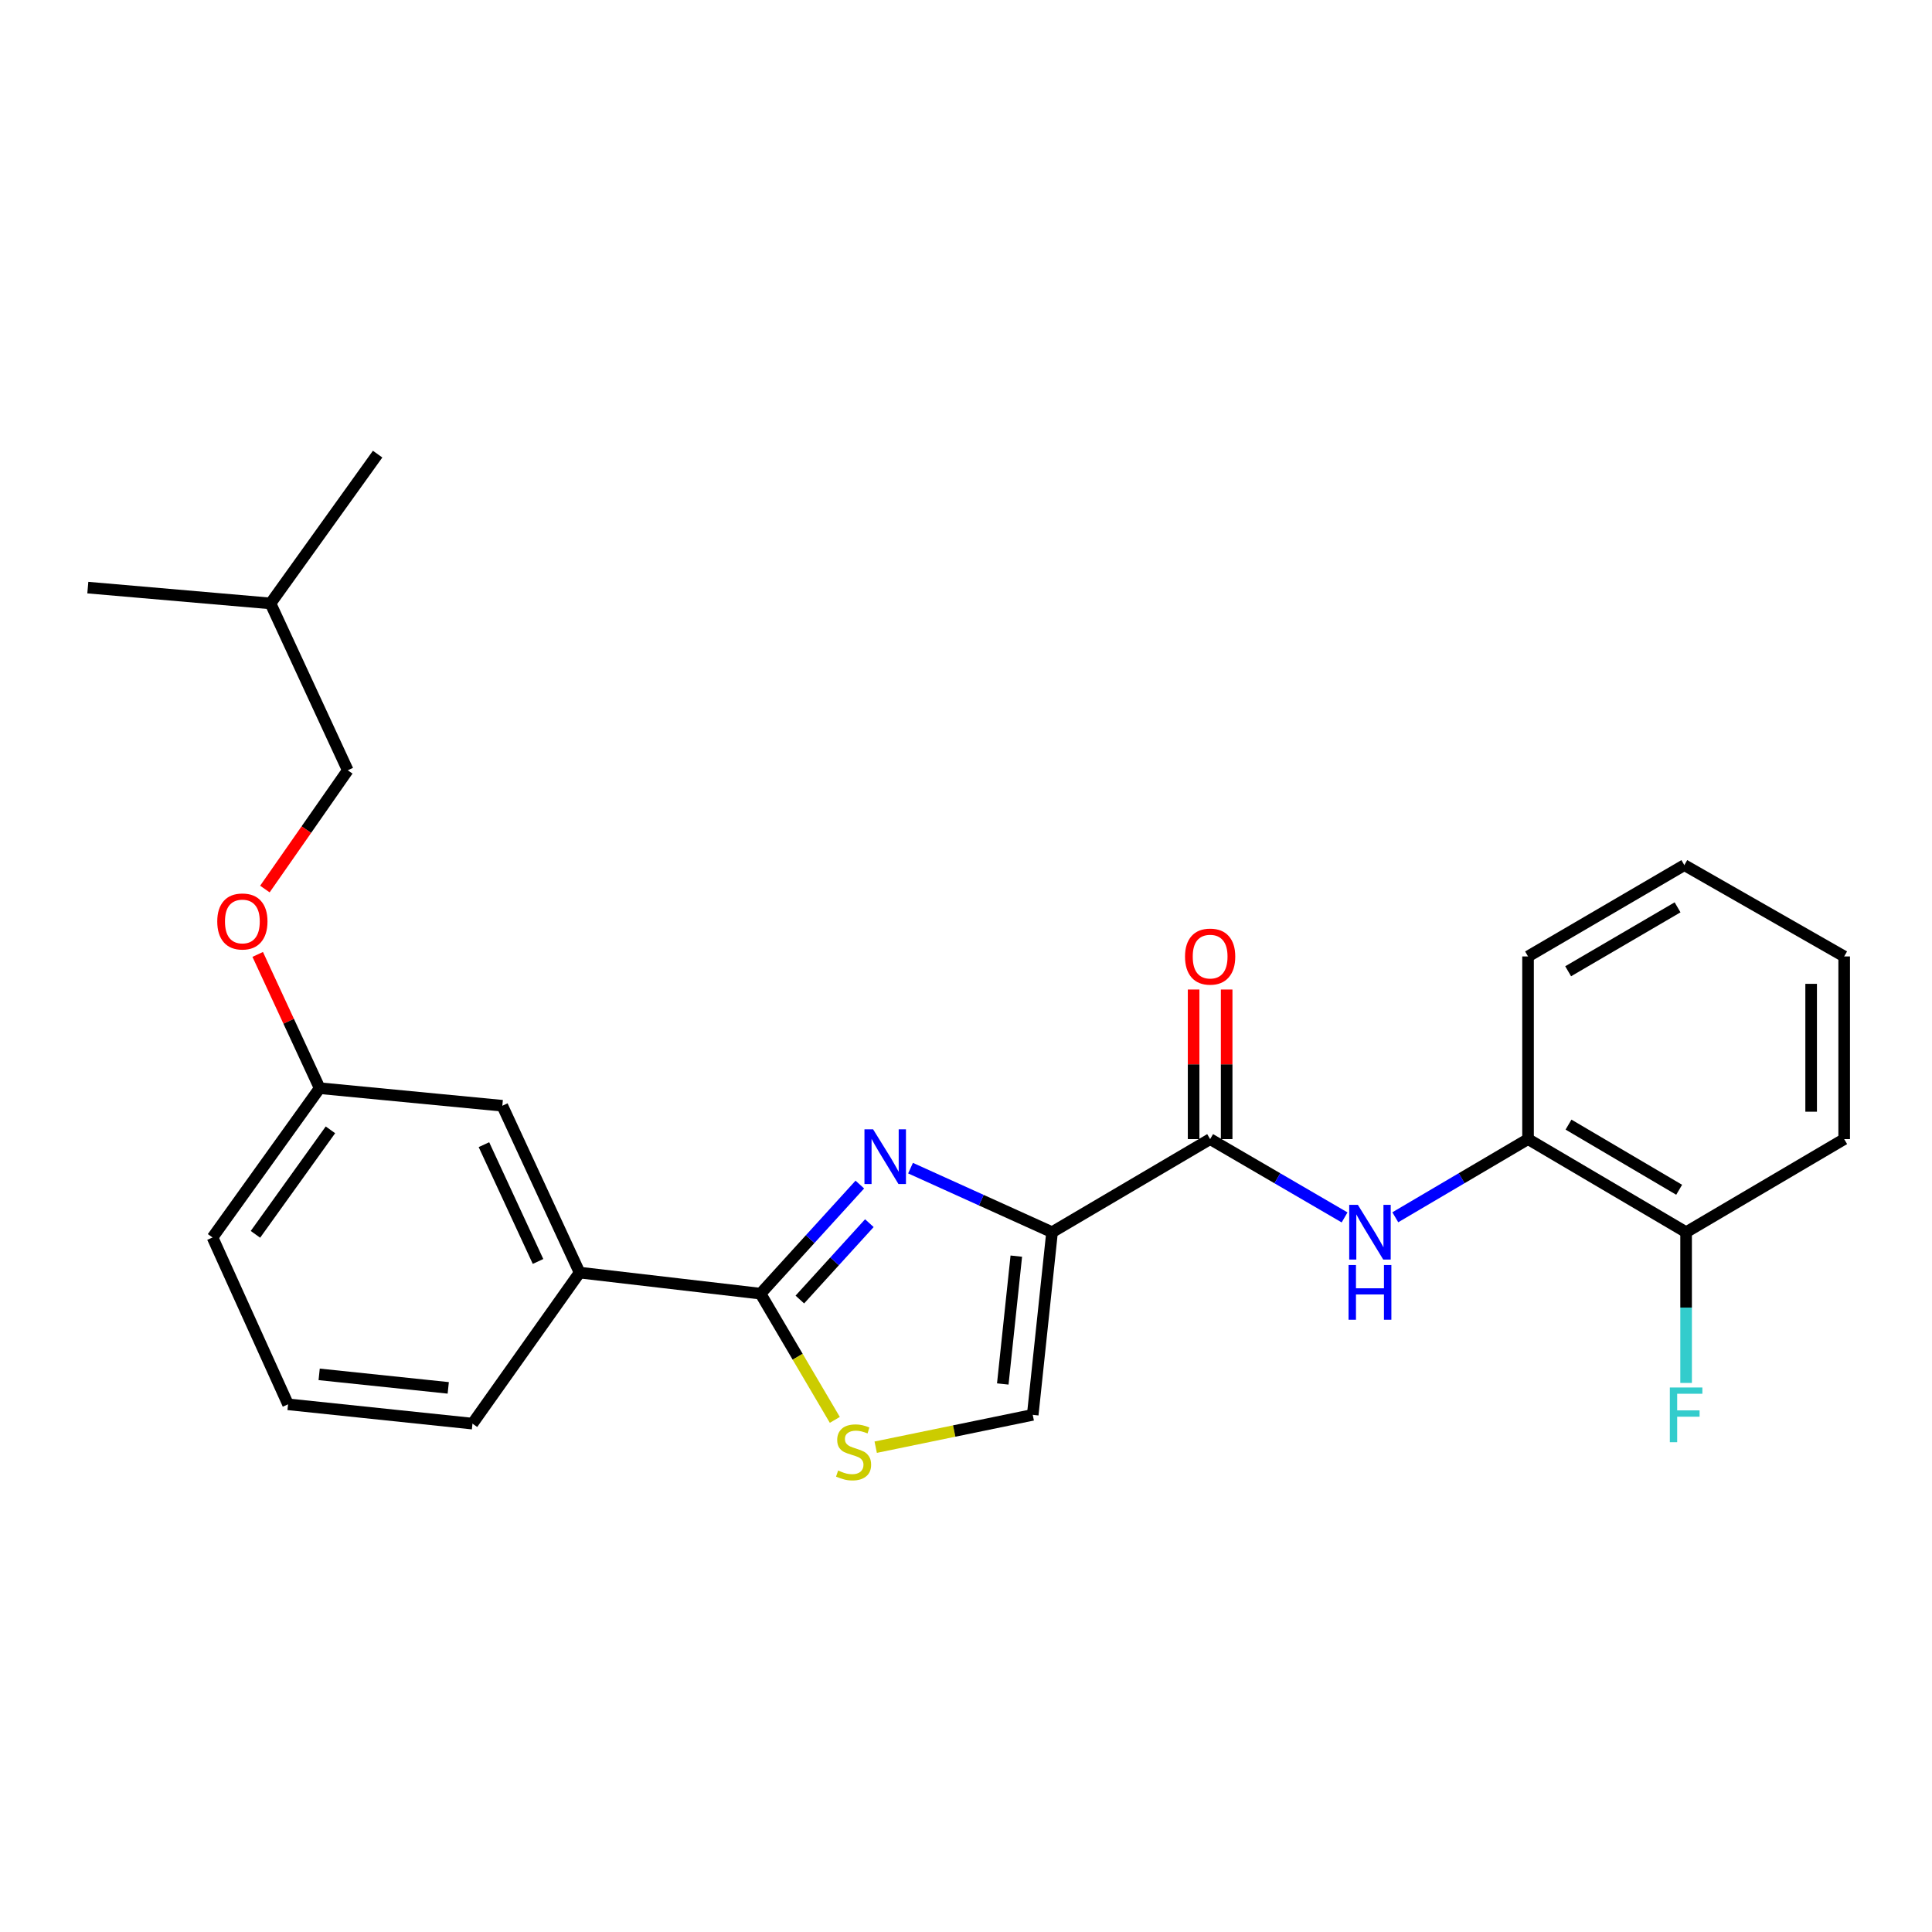 <?xml version='1.0' encoding='iso-8859-1'?>
<svg version='1.1' baseProfile='full'
              xmlns='http://www.w3.org/2000/svg'
                      xmlns:rdkit='http://www.rdkit.org/xml'
                      xmlns:xlink='http://www.w3.org/1999/xlink'
                  xml:space='preserve'
width='1000px' height='1000px' viewBox='0 0 1000 1000'>
<!-- END OF HEADER -->
<rect style='opacity:1.0;fill:#FFFFFF;stroke:none' width='1000' height='1000' x='0' y='0'> </rect>
<path class='bond-0' d='M 954.545,589.602 L 954.545,495.051' style='fill:none;fill-rule:evenodd;stroke:#000000;stroke-width:6px;stroke-linecap:butt;stroke-linejoin:miter;stroke-opacity:1' />
<path class='bond-0' d='M 937.446,575.419 L 937.446,509.234' style='fill:none;fill-rule:evenodd;stroke:#000000;stroke-width:6px;stroke-linecap:butt;stroke-linejoin:miter;stroke-opacity:1' />
<path class='bond-1' d='M 954.545,589.602 L 872.724,637.785' style='fill:none;fill-rule:evenodd;stroke:#000000;stroke-width:6px;stroke-linecap:butt;stroke-linejoin:miter;stroke-opacity:1' />
<path class='bond-2' d='M 626.366,589.602 L 661.161,609.869' style='fill:none;fill-rule:evenodd;stroke:#000000;stroke-width:6px;stroke-linecap:butt;stroke-linejoin:miter;stroke-opacity:1' />
<path class='bond-2' d='M 661.161,609.869 L 695.957,630.135' style='fill:none;fill-rule:evenodd;stroke:#0000FF;stroke-width:6px;stroke-linecap:butt;stroke-linejoin:miter;stroke-opacity:1' />
<path class='bond-3' d='M 634.916,589.602 L 634.916,550.888' style='fill:none;fill-rule:evenodd;stroke:#000000;stroke-width:6px;stroke-linecap:butt;stroke-linejoin:miter;stroke-opacity:1' />
<path class='bond-3' d='M 634.916,550.888 L 634.916,512.175' style='fill:none;fill-rule:evenodd;stroke:#FF0000;stroke-width:6px;stroke-linecap:butt;stroke-linejoin:miter;stroke-opacity:1' />
<path class='bond-3' d='M 617.816,589.602 L 617.816,550.888' style='fill:none;fill-rule:evenodd;stroke:#000000;stroke-width:6px;stroke-linecap:butt;stroke-linejoin:miter;stroke-opacity:1' />
<path class='bond-3' d='M 617.816,550.888 L 617.816,512.175' style='fill:none;fill-rule:evenodd;stroke:#FF0000;stroke-width:6px;stroke-linecap:butt;stroke-linejoin:miter;stroke-opacity:1' />
<path class='bond-4' d='M 626.366,589.602 L 544.544,637.785' style='fill:none;fill-rule:evenodd;stroke:#000000;stroke-width:6px;stroke-linecap:butt;stroke-linejoin:miter;stroke-opacity:1' />
<path class='bond-5' d='M 722.204,630.063 L 756.558,609.832' style='fill:none;fill-rule:evenodd;stroke:#0000FF;stroke-width:6px;stroke-linecap:butt;stroke-linejoin:miter;stroke-opacity:1' />
<path class='bond-5' d='M 756.558,609.832 L 790.912,589.602' style='fill:none;fill-rule:evenodd;stroke:#000000;stroke-width:6px;stroke-linecap:butt;stroke-linejoin:miter;stroke-opacity:1' />
<path class='bond-6' d='M 954.545,495.051 L 871.812,447.78' style='fill:none;fill-rule:evenodd;stroke:#000000;stroke-width:6px;stroke-linecap:butt;stroke-linejoin:miter;stroke-opacity:1' />
<path class='bond-7' d='M 393.64,669.6 L 412.872,702.264' style='fill:none;fill-rule:evenodd;stroke:#000000;stroke-width:6px;stroke-linecap:butt;stroke-linejoin:miter;stroke-opacity:1' />
<path class='bond-7' d='M 412.872,702.264 L 432.103,734.928' style='fill:none;fill-rule:evenodd;stroke:#CCCC00;stroke-width:6px;stroke-linecap:butt;stroke-linejoin:miter;stroke-opacity:1' />
<path class='bond-8' d='M 393.64,669.6 L 419.343,641.363' style='fill:none;fill-rule:evenodd;stroke:#000000;stroke-width:6px;stroke-linecap:butt;stroke-linejoin:miter;stroke-opacity:1' />
<path class='bond-8' d='M 419.343,641.363 L 445.045,613.126' style='fill:none;fill-rule:evenodd;stroke:#0000FF;stroke-width:6px;stroke-linecap:butt;stroke-linejoin:miter;stroke-opacity:1' />
<path class='bond-8' d='M 413.997,672.639 L 431.988,652.873' style='fill:none;fill-rule:evenodd;stroke:#000000;stroke-width:6px;stroke-linecap:butt;stroke-linejoin:miter;stroke-opacity:1' />
<path class='bond-8' d='M 431.988,652.873 L 449.98,633.107' style='fill:none;fill-rule:evenodd;stroke:#0000FF;stroke-width:6px;stroke-linecap:butt;stroke-linejoin:miter;stroke-opacity:1' />
<path class='bond-9' d='M 393.64,669.6 L 300.001,658.694' style='fill:none;fill-rule:evenodd;stroke:#000000;stroke-width:6px;stroke-linecap:butt;stroke-linejoin:miter;stroke-opacity:1' />
<path class='bond-10' d='M 453.261,749.064 L 493.901,740.696' style='fill:none;fill-rule:evenodd;stroke:#CCCC00;stroke-width:6px;stroke-linecap:butt;stroke-linejoin:miter;stroke-opacity:1' />
<path class='bond-10' d='M 493.901,740.696 L 534.541,732.327' style='fill:none;fill-rule:evenodd;stroke:#000000;stroke-width:6px;stroke-linecap:butt;stroke-linejoin:miter;stroke-opacity:1' />
<path class='bond-11' d='M 534.541,732.327 L 544.544,637.785' style='fill:none;fill-rule:evenodd;stroke:#000000;stroke-width:6px;stroke-linecap:butt;stroke-linejoin:miter;stroke-opacity:1' />
<path class='bond-11' d='M 519.037,716.346 L 526.039,650.167' style='fill:none;fill-rule:evenodd;stroke:#000000;stroke-width:6px;stroke-linecap:butt;stroke-linejoin:miter;stroke-opacity:1' />
<path class='bond-12' d='M 544.544,637.785 L 507.918,621.206' style='fill:none;fill-rule:evenodd;stroke:#000000;stroke-width:6px;stroke-linecap:butt;stroke-linejoin:miter;stroke-opacity:1' />
<path class='bond-12' d='M 507.918,621.206 L 471.292,604.628' style='fill:none;fill-rule:evenodd;stroke:#0000FF;stroke-width:6px;stroke-linecap:butt;stroke-linejoin:miter;stroke-opacity:1' />
<path class='bond-13' d='M 180,398.695 L 140.006,312.332' style='fill:none;fill-rule:evenodd;stroke:#000000;stroke-width:6px;stroke-linecap:butt;stroke-linejoin:miter;stroke-opacity:1' />
<path class='bond-14' d='M 180,398.695 L 158.554,429.43' style='fill:none;fill-rule:evenodd;stroke:#000000;stroke-width:6px;stroke-linecap:butt;stroke-linejoin:miter;stroke-opacity:1' />
<path class='bond-14' d='M 158.554,429.43 L 137.107,460.165' style='fill:none;fill-rule:evenodd;stroke:#FF0000;stroke-width:6px;stroke-linecap:butt;stroke-linejoin:miter;stroke-opacity:1' />
<path class='bond-15' d='M 133.39,494.008 L 149.423,528.624' style='fill:none;fill-rule:evenodd;stroke:#FF0000;stroke-width:6px;stroke-linecap:butt;stroke-linejoin:miter;stroke-opacity:1' />
<path class='bond-15' d='M 149.423,528.624 L 165.456,563.24' style='fill:none;fill-rule:evenodd;stroke:#000000;stroke-width:6px;stroke-linecap:butt;stroke-linejoin:miter;stroke-opacity:1' />
<path class='bond-16' d='M 140.006,312.332 L 195.456,235.051' style='fill:none;fill-rule:evenodd;stroke:#000000;stroke-width:6px;stroke-linecap:butt;stroke-linejoin:miter;stroke-opacity:1' />
<path class='bond-17' d='M 140.006,312.332 L 45.455,304.143' style='fill:none;fill-rule:evenodd;stroke:#000000;stroke-width:6px;stroke-linecap:butt;stroke-linejoin:miter;stroke-opacity:1' />
<path class='bond-18' d='M 149.097,726.874 L 244.551,736.868' style='fill:none;fill-rule:evenodd;stroke:#000000;stroke-width:6px;stroke-linecap:butt;stroke-linejoin:miter;stroke-opacity:1' />
<path class='bond-18' d='M 165.196,711.366 L 232.013,718.362' style='fill:none;fill-rule:evenodd;stroke:#000000;stroke-width:6px;stroke-linecap:butt;stroke-linejoin:miter;stroke-opacity:1' />
<path class='bond-19' d='M 149.097,726.874 L 110.006,640.511' style='fill:none;fill-rule:evenodd;stroke:#000000;stroke-width:6px;stroke-linecap:butt;stroke-linejoin:miter;stroke-opacity:1' />
<path class='bond-20' d='M 244.551,736.868 L 300.001,658.694' style='fill:none;fill-rule:evenodd;stroke:#000000;stroke-width:6px;stroke-linecap:butt;stroke-linejoin:miter;stroke-opacity:1' />
<path class='bond-21' d='M 300.001,658.694 L 259.998,572.332' style='fill:none;fill-rule:evenodd;stroke:#000000;stroke-width:6px;stroke-linecap:butt;stroke-linejoin:miter;stroke-opacity:1' />
<path class='bond-21' d='M 278.485,652.927 L 250.482,592.473' style='fill:none;fill-rule:evenodd;stroke:#000000;stroke-width:6px;stroke-linecap:butt;stroke-linejoin:miter;stroke-opacity:1' />
<path class='bond-22' d='M 259.998,572.332 L 165.456,563.24' style='fill:none;fill-rule:evenodd;stroke:#000000;stroke-width:6px;stroke-linecap:butt;stroke-linejoin:miter;stroke-opacity:1' />
<path class='bond-23' d='M 165.456,563.24 L 110.006,640.511' style='fill:none;fill-rule:evenodd;stroke:#000000;stroke-width:6px;stroke-linecap:butt;stroke-linejoin:miter;stroke-opacity:1' />
<path class='bond-23' d='M 171.031,584.8 L 132.216,638.89' style='fill:none;fill-rule:evenodd;stroke:#000000;stroke-width:6px;stroke-linecap:butt;stroke-linejoin:miter;stroke-opacity:1' />
<path class='bond-24' d='M 871.812,447.78 L 790.912,495.051' style='fill:none;fill-rule:evenodd;stroke:#000000;stroke-width:6px;stroke-linecap:butt;stroke-linejoin:miter;stroke-opacity:1' />
<path class='bond-24' d='M 868.304,469.635 L 811.674,502.724' style='fill:none;fill-rule:evenodd;stroke:#000000;stroke-width:6px;stroke-linecap:butt;stroke-linejoin:miter;stroke-opacity:1' />
<path class='bond-25' d='M 790.912,495.051 L 790.912,589.602' style='fill:none;fill-rule:evenodd;stroke:#000000;stroke-width:6px;stroke-linecap:butt;stroke-linejoin:miter;stroke-opacity:1' />
<path class='bond-26' d='M 790.912,589.602 L 872.724,637.785' style='fill:none;fill-rule:evenodd;stroke:#000000;stroke-width:6px;stroke-linecap:butt;stroke-linejoin:miter;stroke-opacity:1' />
<path class='bond-26' d='M 811.861,582.095 L 869.13,615.823' style='fill:none;fill-rule:evenodd;stroke:#000000;stroke-width:6px;stroke-linecap:butt;stroke-linejoin:miter;stroke-opacity:1' />
<path class='bond-27' d='M 872.724,637.785 L 872.724,676.794' style='fill:none;fill-rule:evenodd;stroke:#000000;stroke-width:6px;stroke-linecap:butt;stroke-linejoin:miter;stroke-opacity:1' />
<path class='bond-27' d='M 872.724,676.794 L 872.724,715.803' style='fill:none;fill-rule:evenodd;stroke:#33CCCC;stroke-width:6px;stroke-linecap:butt;stroke-linejoin:miter;stroke-opacity:1' />
<path  class='atom-2' d='M 702.83 623.625
L 712.11 638.625
Q 713.03 640.105, 714.51 642.785
Q 715.99 645.465, 716.07 645.625
L 716.07 623.625
L 719.83 623.625
L 719.83 651.945
L 715.95 651.945
L 705.99 635.545
Q 704.83 633.625, 703.59 631.425
Q 702.39 629.225, 702.03 628.545
L 702.03 651.945
L 698.35 651.945
L 698.35 623.625
L 702.83 623.625
' fill='#0000FF'/>
<path  class='atom-2' d='M 698.01 654.777
L 701.85 654.777
L 701.85 666.817
L 716.33 666.817
L 716.33 654.777
L 720.17 654.777
L 720.17 683.097
L 716.33 683.097
L 716.33 670.017
L 701.85 670.017
L 701.85 683.097
L 698.01 683.097
L 698.01 654.777
' fill='#0000FF'/>
<path  class='atom-3' d='M 613.366 495.131
Q 613.366 488.331, 616.726 484.531
Q 620.086 480.731, 626.366 480.731
Q 632.646 480.731, 636.006 484.531
Q 639.366 488.331, 639.366 495.131
Q 639.366 502.011, 635.966 505.931
Q 632.566 509.811, 626.366 509.811
Q 620.126 509.811, 616.726 505.931
Q 613.366 502.051, 613.366 495.131
M 626.366 506.611
Q 630.686 506.611, 633.006 503.731
Q 635.366 500.811, 635.366 495.131
Q 635.366 489.571, 633.006 486.771
Q 630.686 483.931, 626.366 483.931
Q 622.046 483.931, 619.686 486.731
Q 617.366 489.531, 617.366 495.131
Q 617.366 500.851, 619.686 503.731
Q 622.046 506.611, 626.366 506.611
' fill='#FF0000'/>
<path  class='atom-6' d='M 433.814 761.141
Q 434.134 761.261, 435.454 761.821
Q 436.774 762.381, 438.214 762.741
Q 439.694 763.061, 441.134 763.061
Q 443.814 763.061, 445.374 761.781
Q 446.934 760.461, 446.934 758.181
Q 446.934 756.621, 446.134 755.661
Q 445.374 754.701, 444.174 754.181
Q 442.974 753.661, 440.974 753.061
Q 438.454 752.301, 436.934 751.581
Q 435.454 750.861, 434.374 749.341
Q 433.334 747.821, 433.334 745.261
Q 433.334 741.701, 435.734 739.501
Q 438.174 737.301, 442.974 737.301
Q 446.254 737.301, 449.974 738.861
L 449.054 741.941
Q 445.654 740.541, 443.094 740.541
Q 440.334 740.541, 438.814 741.701
Q 437.294 742.821, 437.334 744.781
Q 437.334 746.301, 438.094 747.221
Q 438.894 748.141, 440.014 748.661
Q 441.174 749.181, 443.094 749.781
Q 445.654 750.581, 447.174 751.381
Q 448.694 752.181, 449.774 753.821
Q 450.894 755.421, 450.894 758.181
Q 450.894 762.101, 448.254 764.221
Q 445.654 766.301, 441.294 766.301
Q 438.774 766.301, 436.854 765.741
Q 434.974 765.221, 432.734 764.301
L 433.814 761.141
' fill='#CCCC00'/>
<path  class='atom-9' d='M 451.922 584.533
L 461.202 599.533
Q 462.122 601.013, 463.602 603.693
Q 465.082 606.373, 465.162 606.533
L 465.162 584.533
L 468.922 584.533
L 468.922 612.853
L 465.042 612.853
L 455.082 596.453
Q 453.922 594.533, 452.682 592.333
Q 451.482 590.133, 451.122 589.453
L 451.122 612.853
L 447.442 612.853
L 447.442 584.533
L 451.922 584.533
' fill='#0000FF'/>
<path  class='atom-11' d='M 112.452 476.948
Q 112.452 470.148, 115.812 466.348
Q 119.172 462.548, 125.452 462.548
Q 131.732 462.548, 135.092 466.348
Q 138.452 470.148, 138.452 476.948
Q 138.452 483.828, 135.052 487.748
Q 131.652 491.628, 125.452 491.628
Q 119.212 491.628, 115.812 487.748
Q 112.452 483.868, 112.452 476.948
M 125.452 488.428
Q 129.772 488.428, 132.092 485.548
Q 134.452 482.628, 134.452 476.948
Q 134.452 471.388, 132.092 468.588
Q 129.772 465.748, 125.452 465.748
Q 121.132 465.748, 118.772 468.548
Q 116.452 471.348, 116.452 476.948
Q 116.452 482.668, 118.772 485.548
Q 121.132 488.428, 125.452 488.428
' fill='#FF0000'/>
<path  class='atom-25' d='M 864.304 718.167
L 881.144 718.167
L 881.144 721.407
L 868.104 721.407
L 868.104 730.007
L 879.704 730.007
L 879.704 733.287
L 868.104 733.287
L 868.104 746.487
L 864.304 746.487
L 864.304 718.167
' fill='#33CCCC'/>
</svg>
